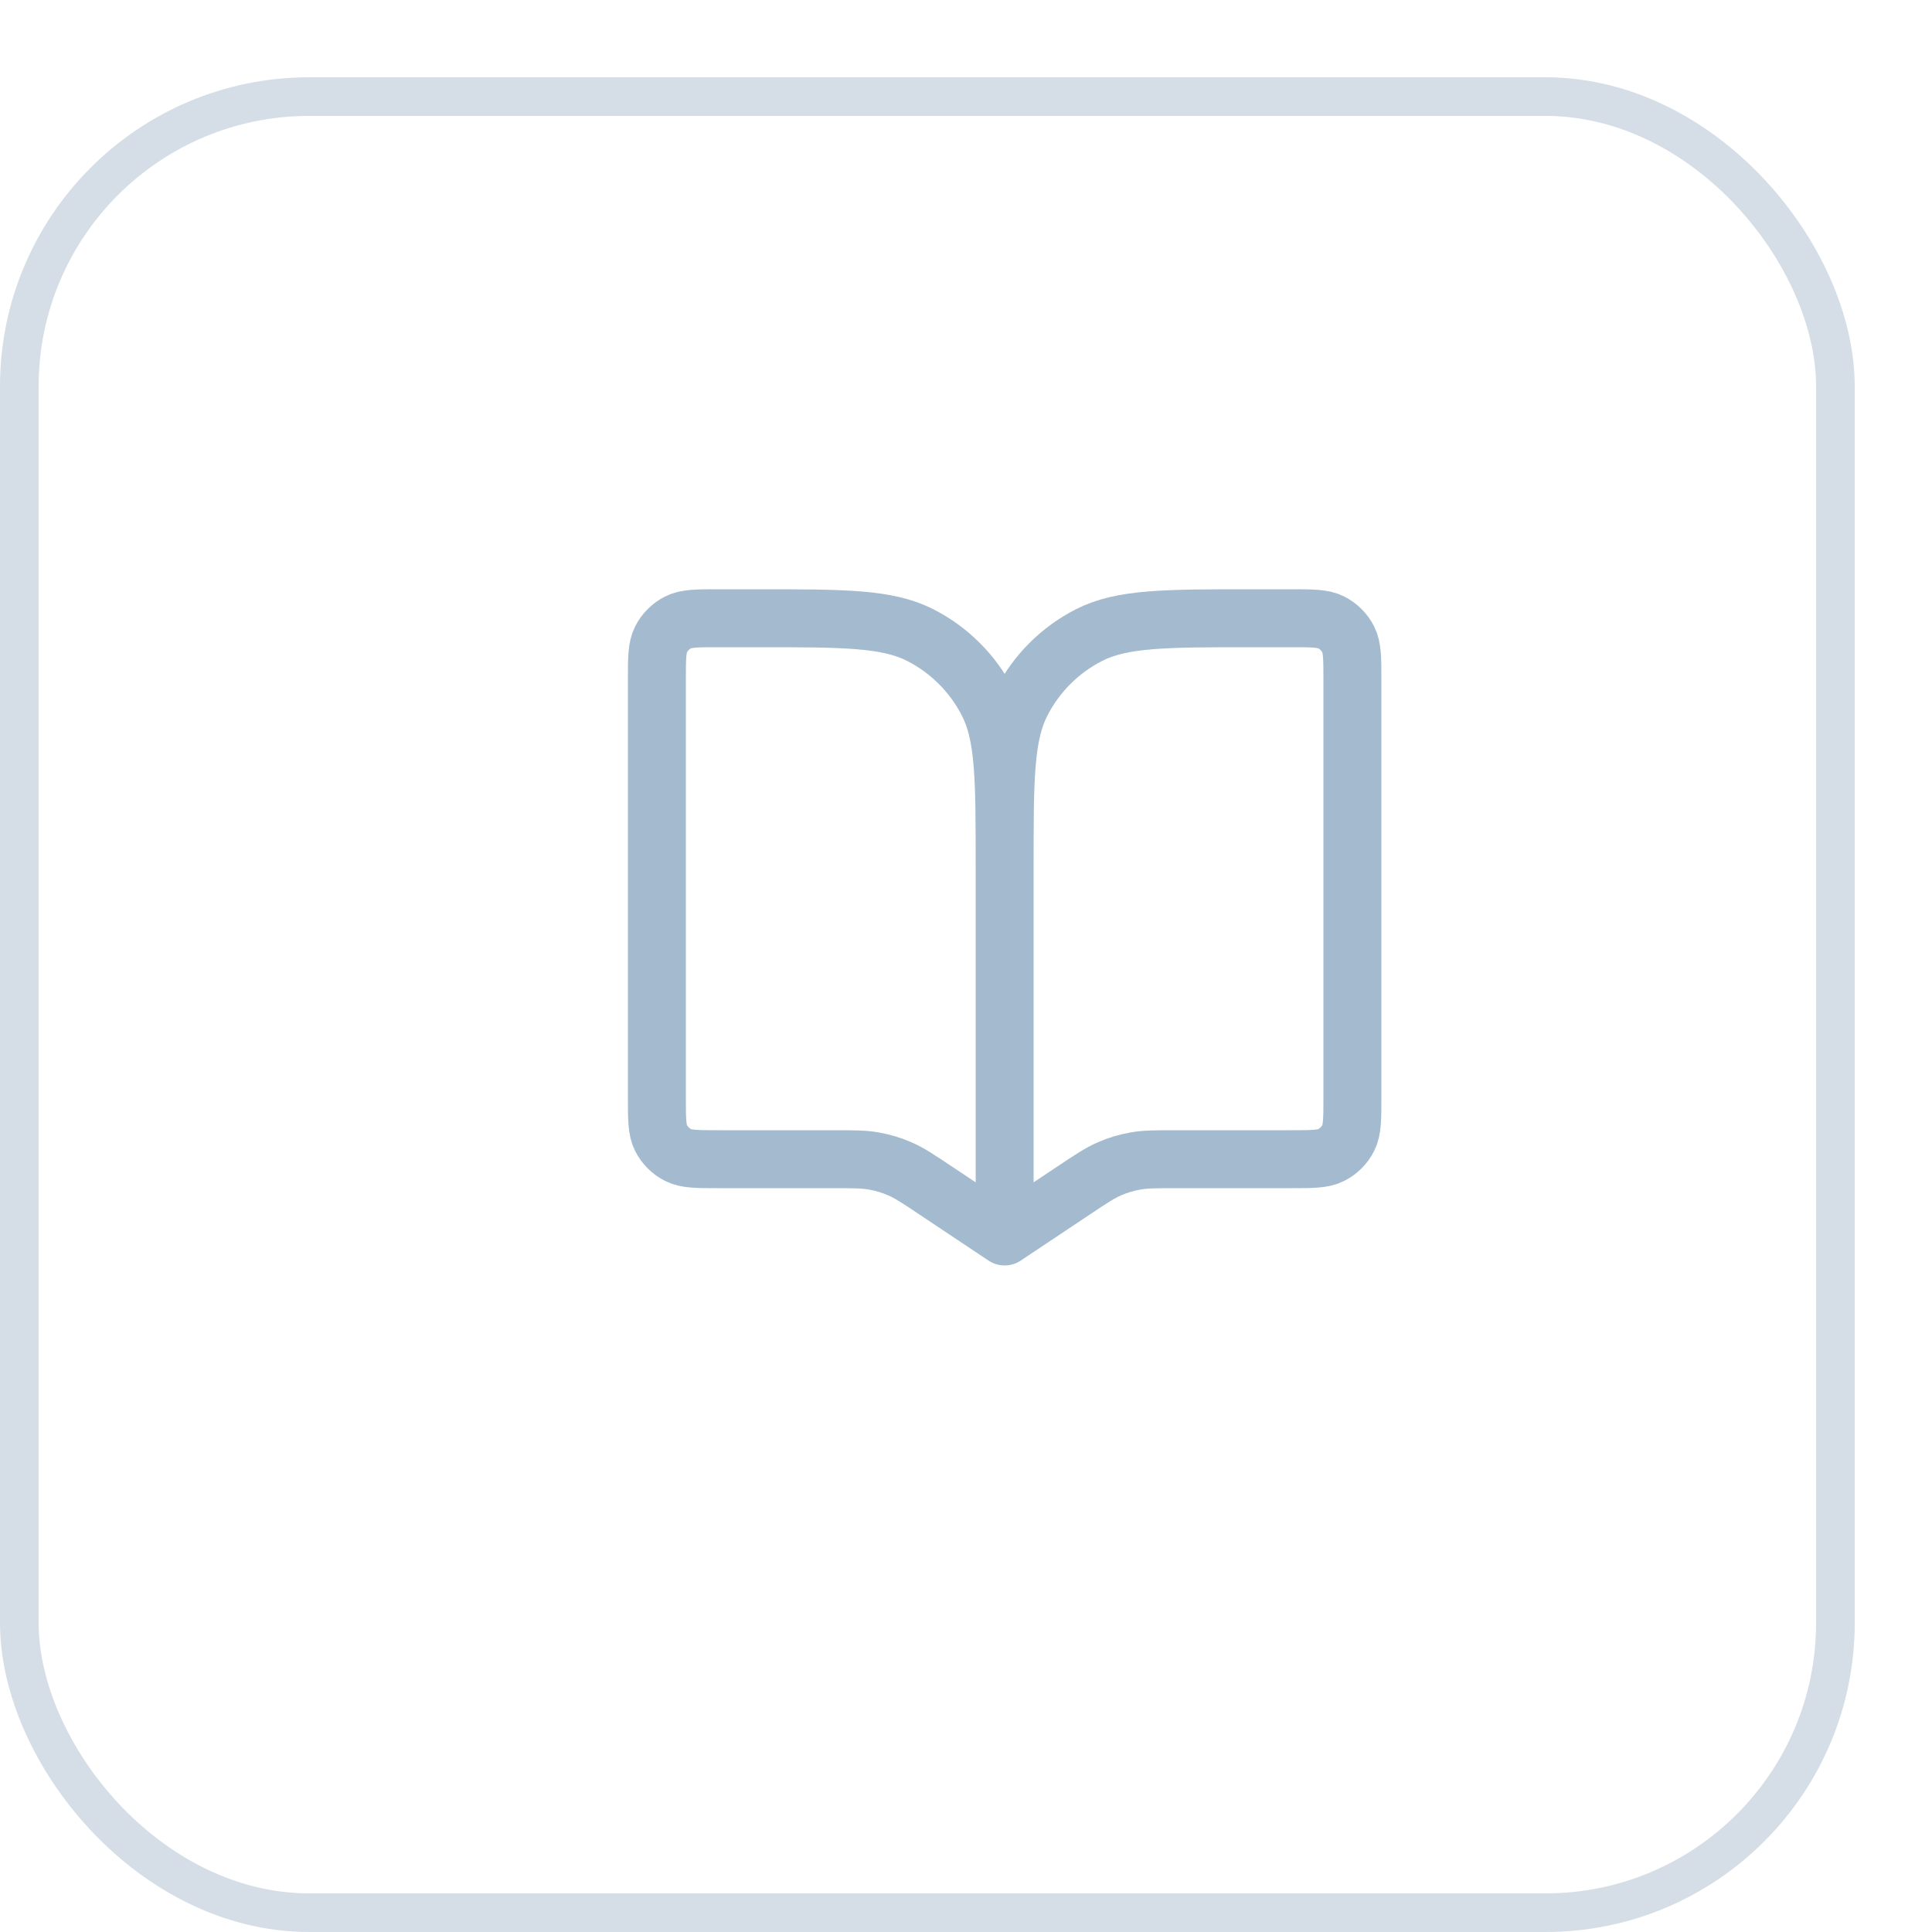 <svg width="50" height="50" viewBox="0 0 50 50" fill="none" xmlns="http://www.w3.org/2000/svg">
<g filter="url(#filter0_d_1286_7133)">
<rect x="2" width="48" height="48" rx="8" fill="white"/>
<rect x="2.5" y="0.5" width="47" height="47" rx="7.5" stroke="#D5DEE6"/>
</g>
<path d="M26 22.4V32M26 22.4C26 20.16 26 19.04 25.564 18.184C25.18 17.431 24.569 16.82 23.816 16.436C22.96 16 21.84 16 19.6 16H18.6C18.04 16 17.76 16 17.546 16.109C17.358 16.205 17.205 16.358 17.109 16.546C17 16.76 17 17.04 17 17.6V28.4C17 28.96 17 29.24 17.109 29.454C17.205 29.642 17.358 29.795 17.546 29.891C17.76 30 18.04 30 18.6 30H21.547C22.087 30 22.357 30 22.618 30.047C22.85 30.088 23.076 30.156 23.292 30.251C23.535 30.357 23.76 30.506 24.209 30.806L26 32M26 22.4C26 20.16 26 19.04 26.436 18.184C26.82 17.431 27.431 16.82 28.184 16.436C29.04 16 30.16 16 32.4 16H33.4C33.96 16 34.24 16 34.454 16.109C34.642 16.205 34.795 16.358 34.891 16.546C35 16.76 35 17.04 35 17.6V28.4C35 28.96 35 29.24 34.891 29.454C34.795 29.642 34.642 29.795 34.454 29.891C34.24 30 33.96 30 33.4 30H30.453C29.913 30 29.643 30 29.382 30.047C29.15 30.088 28.924 30.156 28.708 30.251C28.465 30.357 28.24 30.506 27.791 30.806L26 32" stroke="#A4BBCF" stroke-width="1.5" stroke-linecap="round" stroke-linejoin="round"/>
<defs>
<filter id="filter0_d_1286_7133" x="0" y="0" width="50" height="50" filterUnits="userSpaceOnUse" color-interpolation-filters="sRGB">
<feFlood flood-opacity="0" result="BackgroundImageFix"/>
<feColorMatrix in="SourceAlpha" type="matrix" values="0 0 0 0 0 0 0 0 0 0 0 0 0 0 0 0 0 0 127 0" result="hardAlpha"/>
<feOffset dx="-2" dy="2"/>
<feComposite in2="hardAlpha" operator="out"/>
<feColorMatrix type="matrix" values="0 0 0 0 0.907 0 0 0 0 0.938 0 0 0 0 1 0 0 0 1 0"/>
<feBlend mode="normal" in2="BackgroundImageFix" result="effect1_dropShadow_1286_7133"/>
<feBlend mode="normal" in="SourceGraphic" in2="effect1_dropShadow_1286_7133" result="shape"/>
</filter>
</defs>
</svg>
